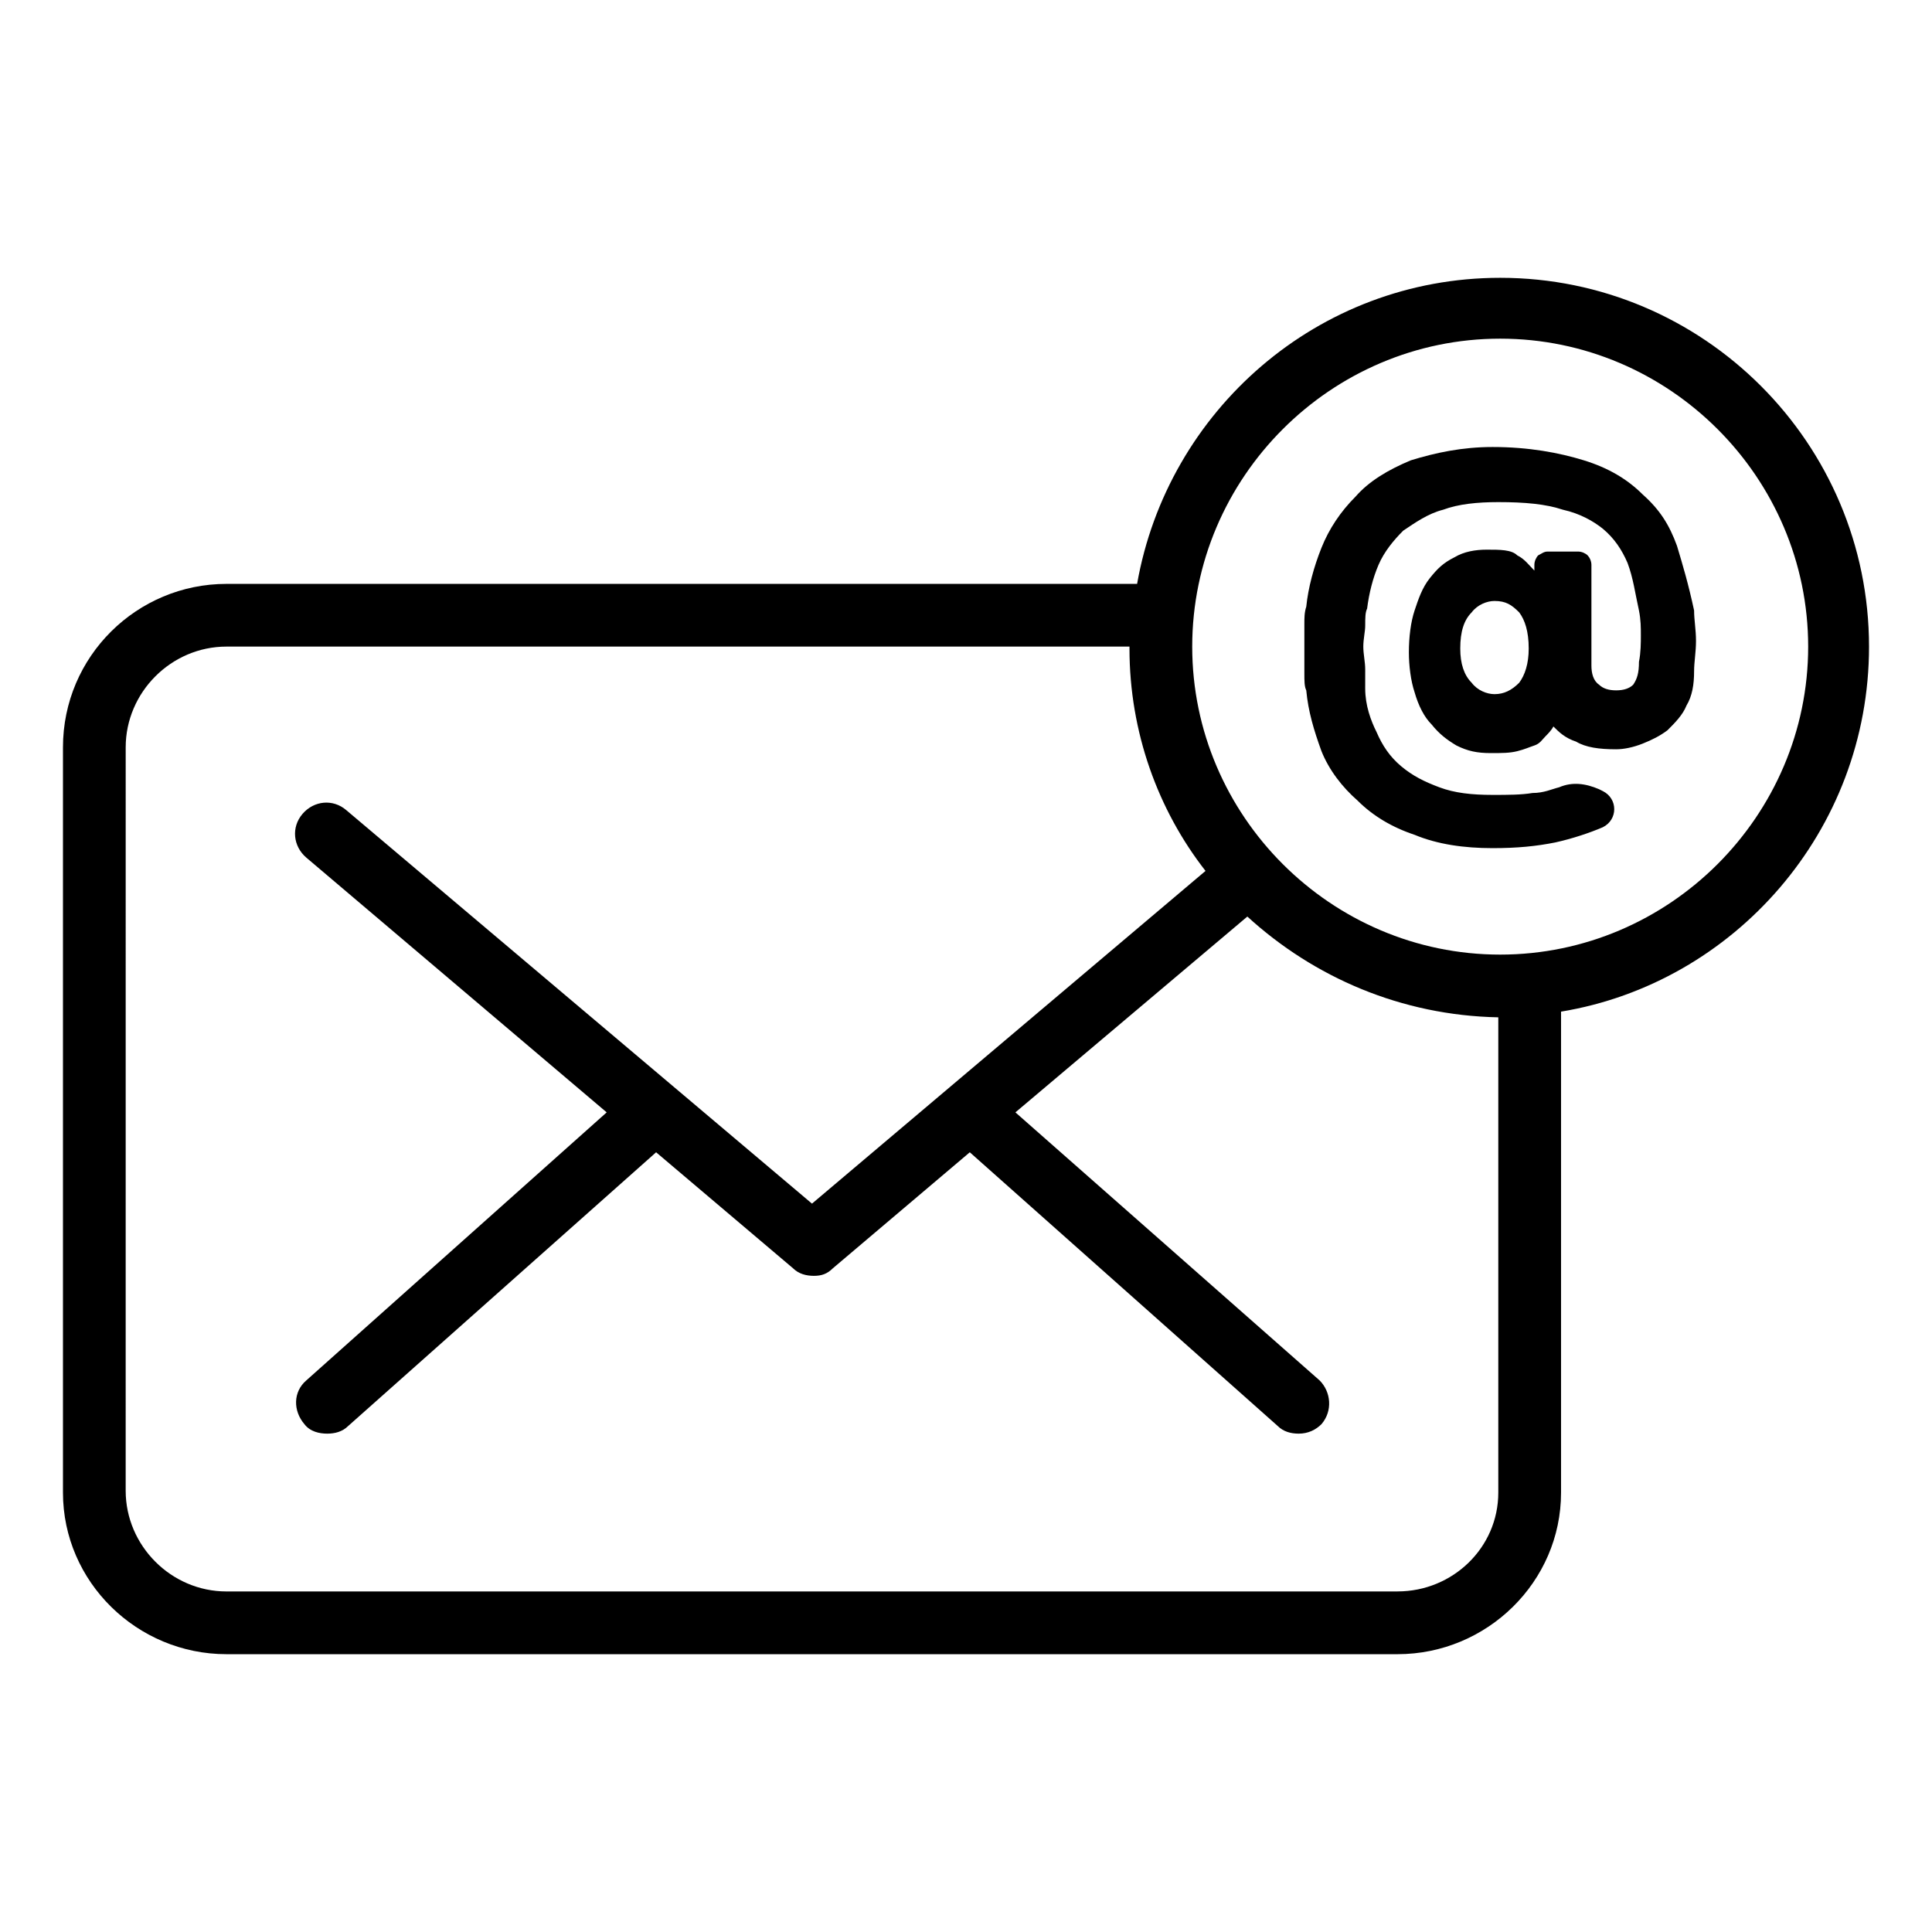 <?xml version="1.0" encoding="UTF-8"?>
<!-- Uploaded to: SVG Repo, www.svgrepo.com, Generator: SVG Repo Mixer Tools -->
<svg fill="#000000" width="800px" height="800px" version="1.1" viewBox="144 144 512 512" xmlns="http://www.w3.org/2000/svg">
 <g>
  <path d="m639.31 315.36c0-53.906-43.832-97.738-97.738-97.738-48.367 0-88.168 35.266-96.227 81.113h-241.33c-23.68 0-43.328 19.145-43.328 43.328v197.49c0 23.68 19.648 42.824 43.328 42.824h310.35c23.68 0 43.328-19.145 43.328-42.824v-127.46c45.848-7.559 81.617-47.863 81.617-96.73zm-124.95 250.39h-310.35c-14.609 0-26.703-12.09-26.703-26.703l0.004-196.99c0-14.609 12.09-26.703 26.703-26.703h239.31v0.504c0 22.168 7.559 42.824 20.152 58.945l-104.29 88.172-123.43-104.29c-3.527-3.023-8.566-2.519-11.586 1.008-3.023 3.527-2.519 8.566 1.008 11.586l79.602 67.512-79.605 71.035c-3.527 3.023-3.527 8.062-0.504 11.586 1.512 2.016 4.031 2.519 6.047 2.519s4.031-0.504 5.543-2.016l81.617-72.547 36.273 30.73c1.512 1.512 3.527 2.016 5.543 2.016 2.016 0 3.527-0.504 5.039-2.016l36.273-30.73 81.617 72.547c1.512 1.512 3.527 2.016 5.543 2.016 2.519 0 4.535-1.008 6.047-2.519 3.023-3.527 2.519-8.566-0.504-11.586l-80.613-71.035 61.465-51.891c17.633 16.121 40.809 26.199 66.504 26.703v125.95c0 14.605-12.094 26.191-26.703 26.191zm27.207-168.77c-44.84 0-81.617-36.777-81.617-81.617s36.777-81.617 81.617-81.617c44.84 0 81.617 36.777 81.617 81.617s-36.781 81.617-81.617 81.617z"/>
  <path d="m588.42 288.66c-2.016-5.543-4.535-9.574-9.07-13.602-4.031-4.031-9.07-7.055-15.617-9.07-6.551-2.016-14.609-3.527-24.184-3.527-8.062 0-15.113 1.512-21.664 3.527-6.047 2.519-11.082 5.543-14.609 9.574-4.031 4.031-7.055 8.566-9.07 13.602-2.016 5.039-3.527 10.578-4.031 15.617-0.504 1.512-0.504 3.023-0.504 4.535v13.098c0 2.016 0 3.527 0.504 4.535 0.504 5.543 2.016 10.578 4.031 16.121 2.016 5.039 5.543 9.574 9.574 13.098 4.031 4.031 9.07 7.055 15.113 9.07 6.047 2.519 13.098 3.527 20.656 3.527 6.551 0 11.586-0.504 16.625-1.512 4.535-1.008 9.07-2.519 12.594-4.031 4.031-2.016 4.031-7.559 0-9.574l-1.008-0.504c-3.527-1.512-7.055-2.016-10.578-0.504-2.016 0.504-4.031 1.512-7.055 1.512-3.023 0.504-6.551 0.504-10.578 0.504-5.543 0-10.078-0.504-14.105-2.016-4.031-1.512-7.055-3.023-10.078-5.543-3.023-2.519-5.039-5.543-6.551-9.07-1.512-3.023-3.023-7.055-3.023-11.586 0.004-1.508 0.004-3.019 0.004-5.035s-0.504-4.031-0.504-6.047 0.504-4.031 0.504-5.543c0-2.016 0-3.527 0.504-4.535 0.504-4.031 1.512-8.062 3.023-11.586 1.512-3.527 4.031-6.551 6.551-9.07 3.023-2.016 6.551-4.535 10.578-5.543 4.031-1.512 9.07-2.016 14.609-2.016 7.055 0 12.594 0.504 17.129 2.016 4.535 1.008 8.062 3.023 10.578 5.039 3.023 2.519 5.039 5.543 6.551 9.07 1.512 4.031 2.016 8.062 3.023 12.594 0.504 2.519 0.504 4.535 0.504 6.551s0 4.535-0.504 7.055c0 3.023-0.504 4.535-1.512 6.047-1.008 1.008-2.519 1.512-4.535 1.512s-3.527-0.504-4.535-1.512c-1.512-1.008-2.016-3.023-2.016-5.039v-26.703c0-1.008-0.504-2.016-1.008-2.519-0.504-0.504-1.512-1.008-2.519-1.008h-8.062c-1.008 0-1.512 0.504-2.519 1.008-0.504 0.504-1.008 1.512-1.008 2.519v1.512c-1.512-1.512-2.519-3.023-4.535-4.031-1.512-1.512-4.535-1.512-8.062-1.512-3.023 0-6.047 0.504-8.566 2.016-3.023 1.512-4.535 3.023-6.551 5.543-2.016 2.519-3.023 5.543-4.031 8.566-1.008 3.023-1.512 7.055-1.512 11.082 0 3.527 0.504 7.559 1.512 10.578 1.008 3.527 2.519 6.551 4.535 8.566 2.016 2.519 4.031 4.031 6.551 5.543 3.023 1.512 5.543 2.016 9.07 2.016 3.023 0 5.039 0 7.055-0.504s3.023-1.008 4.535-1.512c1.512-0.504 2.016-1.512 3.023-2.519 0.504-0.504 1.512-1.512 2.016-2.519 1.512 1.512 3.023 3.023 6.047 4.031 2.519 1.512 6.047 2.016 10.578 2.016 2.016 0 4.535-0.504 7.055-1.512 2.519-1.008 4.535-2.016 6.551-3.527 2.016-2.016 4.031-4.031 5.039-6.551 1.512-2.519 2.016-5.543 2.016-9.07 0-2.519 0.504-5.039 0.504-8.062 0-3.023-0.504-5.543-0.504-8.062-1.508-7.043-3.019-12.082-4.531-17.121zm-41.816 36.273c-2.016 2.016-4.031 3.023-6.551 3.023-2.016 0-4.535-1.008-6.047-3.023-2.016-2.016-3.023-5.039-3.023-9.07 0-4.535 1.008-7.559 3.023-9.574 1.512-2.016 4.031-3.023 6.047-3.023 3.023 0 4.535 1.008 6.551 3.023 1.512 2.016 2.519 5.039 2.519 9.574 0 4.035-1.008 7.055-2.519 9.07z"/>
 </g>
</svg>